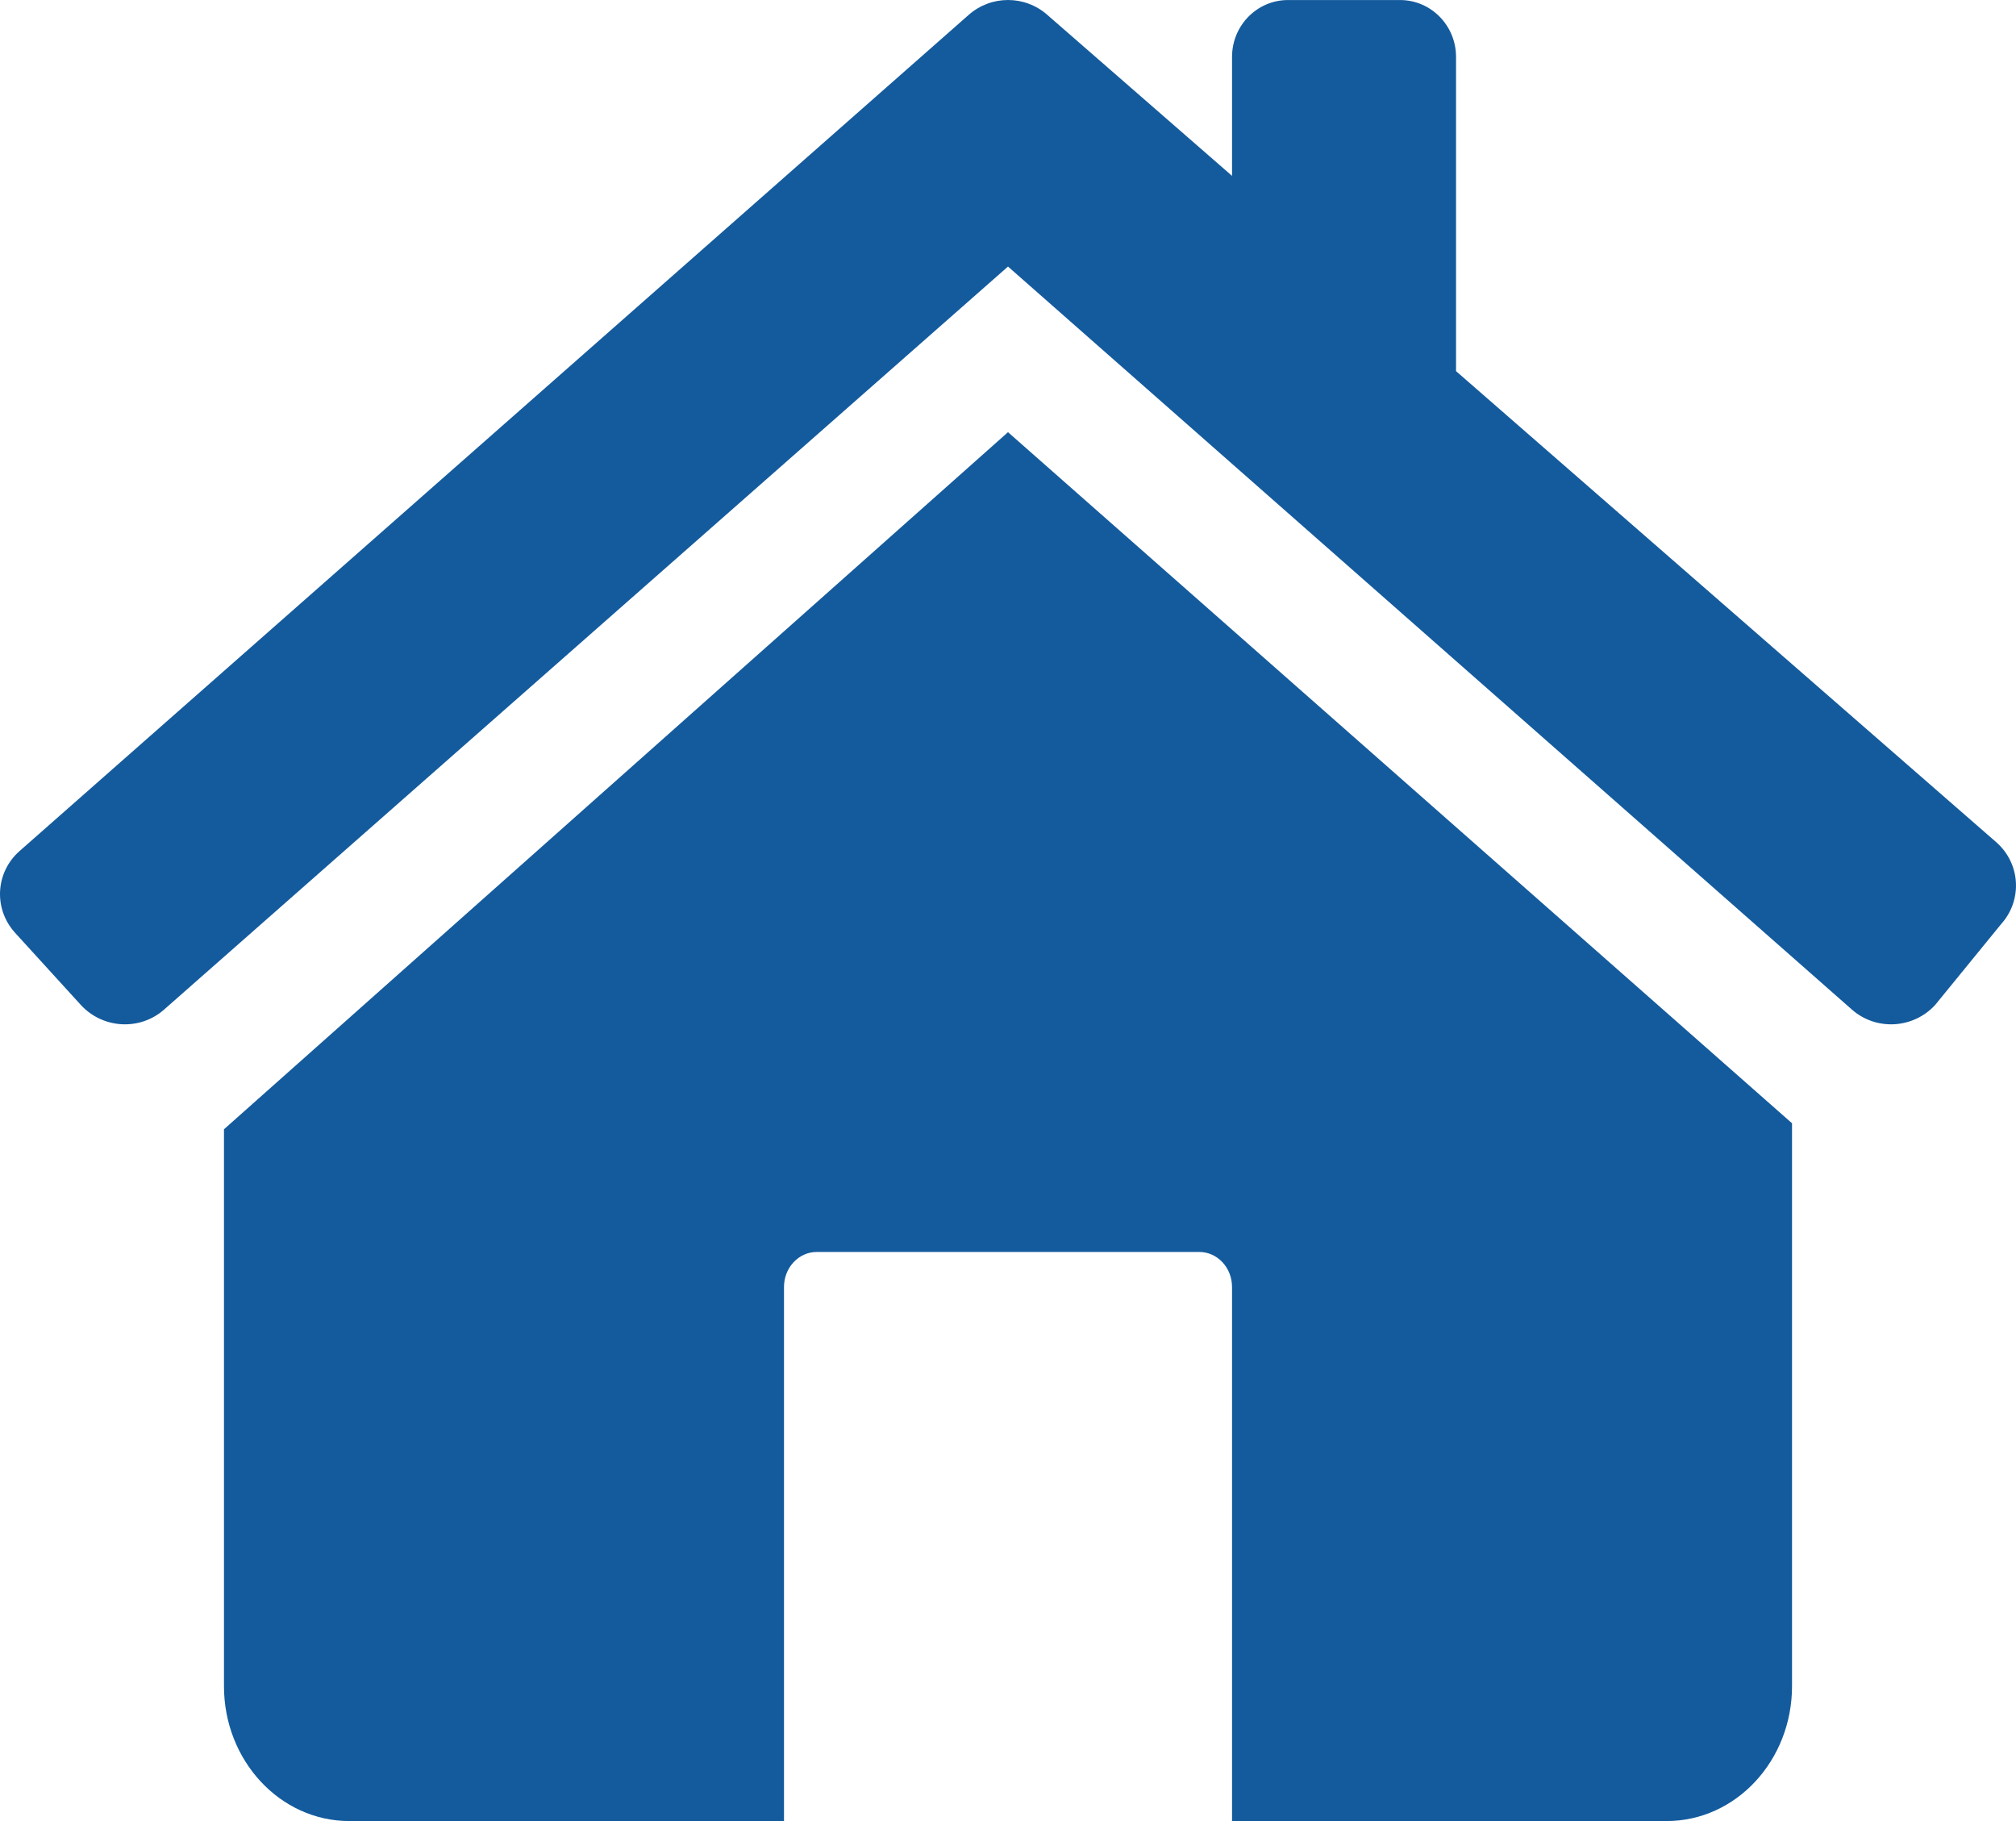 <?xml version="1.0" encoding="UTF-8"?>
<svg xmlns="http://www.w3.org/2000/svg" viewBox="0 0 62 56">
  <g fill="#145B9D" fill-rule="evenodd">
    <path d="M6.888,34.727 L6.888,51.851 C6.888,54.141 8.614,56 10.743,56 L24.111,56 L24.111,39.577 C24.111,38.982 24.562,38.5 25.117,38.5 L36.884,38.5 C37.439,38.5 37.89,38.982 37.89,39.577 L37.89,56 L51.254,56 C53.387,56 55.112,54.141 55.112,51.851 L55.112,34.542 L31,13.29 L6.888,34.727 Z"></path>
    <path d="M44.779,11.413 L44.779,1.751 C44.779,0.783 44.008,0.001 43.056,0.001 L39.612,0.001 C38.66,0.001 37.89,0.783 37.89,1.751 L37.89,5.408 L32.211,0.459 C31.518,-0.153 30.482,-0.153 29.789,0.459 L0.605,26.168 C-0.142,26.825 -0.206,27.946 0.463,28.684 L2.488,30.906 C3.161,31.637 4.305,31.705 5.051,31.042 L31,8.197 L56.949,31.042 C57.696,31.705 58.839,31.637 59.512,30.906 L61.537,28.424 C62.206,27.686 62.142,26.558 61.396,25.902 L44.779,11.413 Z"></path>
  </g>
</svg>
